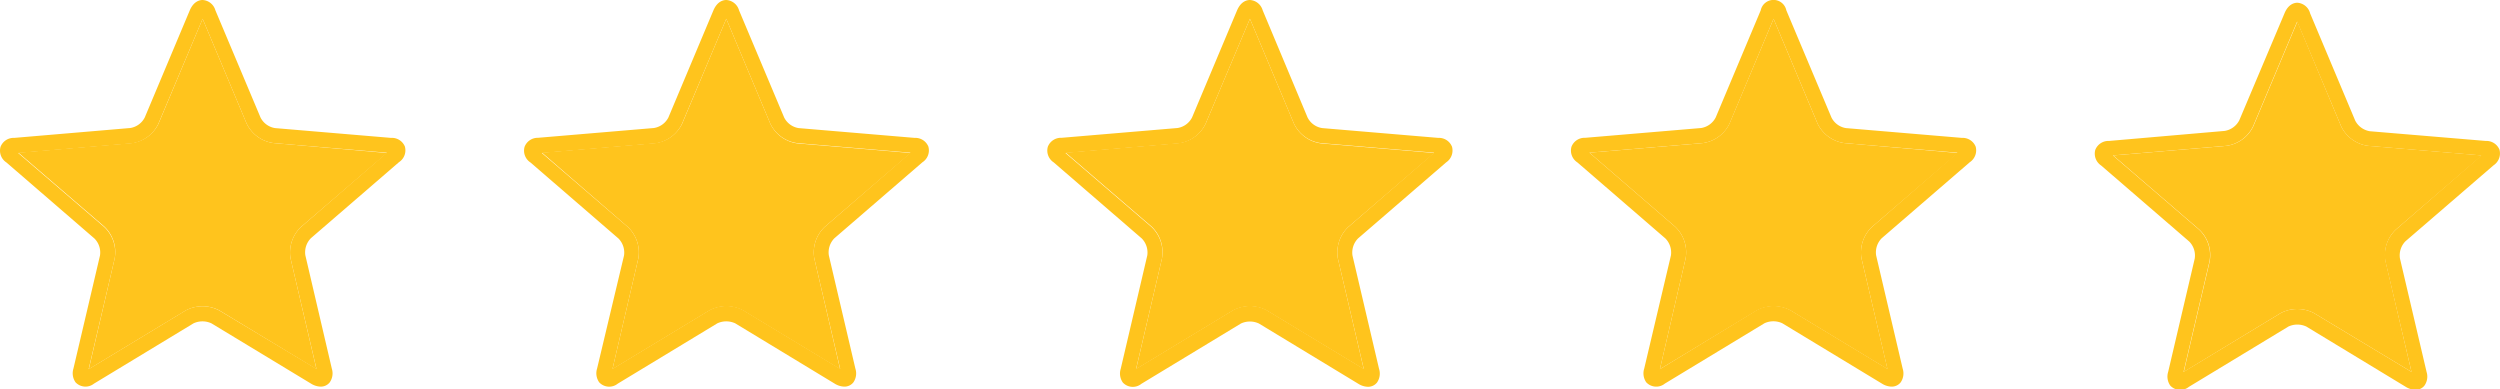 <svg xmlns="http://www.w3.org/2000/svg" viewBox="0 0 319.3 49.72"><defs><style>.cls-1{fill:#ffc41d;}</style></defs><g id="レイヤー_2" data-name="レイヤー 2"><g id="デザイン"><path class="cls-1" d="M31.49,15.76,25.88,2.4,20.26,15.76a4.45,4.45,0,0,1-3.47,2.52L2.35,19.5l11,9.46A4.48,4.48,0,0,1,14.65,33L11.34,47.15l12.39-7.5a4.59,4.59,0,0,1,4.29,0l12.4,7.5L37.11,33A4.5,4.5,0,0,1,38.43,29l11-9.46L35,18.28A4.47,4.47,0,0,1,31.49,15.76Z"/><path class="cls-1" d="M49.93,17.61l-14.8-1.25A2.52,2.52,0,0,1,33.27,15L27.51,1.32A1.81,1.81,0,0,0,25.88,0c-.33,0-1.13.13-1.64,1.32L18.49,15a2.52,2.52,0,0,1-1.86,1.35L1.83,17.61A1.8,1.8,0,0,0,.07,18.75a1.8,1.8,0,0,0,.75,2l11.24,9.71a2.53,2.53,0,0,1,.71,2.18L9.38,47.07a2,2,0,0,0,.27,1.76A1.74,1.74,0,0,0,12,49l12.71-7.7a2.72,2.72,0,0,1,2.3,0L39.73,49a2.43,2.43,0,0,0,1.22.38,1.45,1.45,0,0,0,1.16-.54,2,2,0,0,0,.27-1.76L39,32.61a2.57,2.57,0,0,1,.71-2.19l11.25-9.71a1.8,1.8,0,0,0,.75-2A1.8,1.8,0,0,0,49.93,17.61ZM38.43,29A4.5,4.5,0,0,0,37.11,33l3.31,14.11L28,39.65a4.59,4.59,0,0,0-4.29,0l-12.39,7.5L14.65,33A4.48,4.48,0,0,0,13.32,29l-11-9.46,14.44-1.22a4.45,4.45,0,0,0,3.47-2.52L25.88,2.4l5.61,13.36A4.47,4.47,0,0,0,35,18.28L49.4,19.5Z"/><path class="cls-1" d="M98.37,15.76,92.76,2.4,87.14,15.76a4.45,4.45,0,0,1-3.47,2.52L69.23,19.5,80.2,29A4.48,4.48,0,0,1,81.53,33L78.22,47.15l12.39-7.5a4.59,4.59,0,0,1,4.29,0l12.4,7.5L104,33A4.5,4.5,0,0,1,105.31,29l11-9.46-14.44-1.22A4.47,4.47,0,0,1,98.37,15.76Z"/><path class="cls-1" d="M116.81,17.61,102,16.36A2.51,2.51,0,0,1,100.15,15L94.39,1.32A1.81,1.81,0,0,0,92.76,0c-.33,0-1.13.13-1.64,1.32L85.37,15a2.52,2.52,0,0,1-1.86,1.35l-14.8,1.25A1.8,1.8,0,0,0,67,18.75a1.8,1.8,0,0,0,.75,2l11.24,9.71a2.56,2.56,0,0,1,.71,2.18L76.26,47.07a2,2,0,0,0,.27,1.76A1.74,1.74,0,0,0,78.9,49l12.71-7.7a2.72,2.72,0,0,1,2.3,0l12.7,7.7a2.43,2.43,0,0,0,1.22.38,1.45,1.45,0,0,0,1.16-.54,2,2,0,0,0,.26-1.76l-3.39-14.46a2.57,2.57,0,0,1,.71-2.19l11.25-9.71a1.8,1.8,0,0,0,.75-2A1.8,1.8,0,0,0,116.81,17.61ZM105.31,29A4.5,4.5,0,0,0,104,33l3.31,14.11-12.4-7.5a4.59,4.59,0,0,0-4.29,0l-12.39,7.5L81.53,33A4.48,4.48,0,0,0,80.2,29l-11-9.46,14.44-1.22a4.45,4.45,0,0,0,3.47-2.52L92.76,2.4l5.61,13.36a4.47,4.47,0,0,0,3.47,2.52l14.44,1.22Z"/><path class="cls-1" d="M165.25,15.76,159.64,2.4,154,15.76a4.45,4.45,0,0,1-3.47,2.52L136.11,19.5l11,9.46A4.51,4.51,0,0,1,148.41,33L145.1,47.15l12.39-7.5a4.59,4.59,0,0,1,4.29,0l12.4,7.5L170.87,33A4.5,4.5,0,0,1,172.19,29l11-9.46-14.44-1.22A4.47,4.47,0,0,1,165.25,15.76Z"/><path class="cls-1" d="M183.69,17.61l-14.81-1.25A2.51,2.51,0,0,1,167,15L161.27,1.32A1.81,1.81,0,0,0,159.64,0c-.33,0-1.13.13-1.64,1.32L152.25,15a2.52,2.52,0,0,1-1.86,1.35l-14.8,1.25a1.8,1.8,0,0,0-1.76,1.14,1.8,1.8,0,0,0,.75,2l11.24,9.71a2.56,2.56,0,0,1,.71,2.18l-3.39,14.47a2,2,0,0,0,.27,1.76,1.74,1.74,0,0,0,2.37.16l12.71-7.7a2.72,2.72,0,0,1,2.3,0l12.7,7.7a2.4,2.4,0,0,0,1.22.38,1.45,1.45,0,0,0,1.16-.54,2,2,0,0,0,.26-1.76l-3.39-14.46a2.57,2.57,0,0,1,.71-2.19l11.25-9.71a1.82,1.82,0,0,0,.75-2A1.8,1.8,0,0,0,183.69,17.61ZM172.19,29A4.5,4.5,0,0,0,170.87,33l3.31,14.11-12.4-7.5a4.59,4.59,0,0,0-4.29,0l-12.39,7.5L148.41,33A4.51,4.51,0,0,0,147.08,29l-11-9.46,14.44-1.22A4.45,4.45,0,0,0,154,15.76L159.64,2.4l5.61,13.36a4.47,4.47,0,0,0,3.47,2.52l14.44,1.22Z"/><path class="cls-1" d="M232.13,15.76,226.52,2.4,220.9,15.76a4.45,4.45,0,0,1-3.47,2.52L203,19.5,214,29A4.51,4.51,0,0,1,215.29,33L212,47.15l12.39-7.5a4.59,4.59,0,0,1,4.29,0l12.4,7.5L237.75,33A4.5,4.5,0,0,1,239.07,29l11-9.46L235.6,18.28A4.47,4.47,0,0,1,232.13,15.76Z"/><path class="cls-1" d="M250.57,17.61l-14.81-1.25A2.51,2.51,0,0,1,233.91,15L228.15,1.32a1.67,1.67,0,0,0-3.27,0L219.13,15a2.54,2.54,0,0,1-1.86,1.35l-14.8,1.25a1.8,1.8,0,0,0-1.76,1.14,1.8,1.8,0,0,0,.75,2l11.24,9.71a2.56,2.56,0,0,1,.71,2.18L210,47.07a2,2,0,0,0,.26,1.76,1.75,1.75,0,0,0,2.38.16l12.71-7.7a2.7,2.7,0,0,1,2.29,0L240.37,49a2.4,2.4,0,0,0,1.22.38,1.45,1.45,0,0,0,1.16-.54,2,2,0,0,0,.26-1.76l-3.39-14.46a2.57,2.57,0,0,1,.71-2.19l11.25-9.71a1.82,1.82,0,0,0,.75-2A1.8,1.8,0,0,0,250.57,17.61ZM239.07,29A4.5,4.5,0,0,0,237.75,33l3.31,14.11-12.4-7.5a4.59,4.59,0,0,0-4.29,0L212,47.15,215.29,33A4.51,4.51,0,0,0,214,29L203,19.5l14.44-1.22a4.45,4.45,0,0,0,3.47-2.52L226.52,2.4l5.61,13.36a4.47,4.47,0,0,0,3.47,2.52L250,19.5Z"/><path class="cls-1" d="M299,16.11,293.42,2.76,287.8,16.11a4.45,4.45,0,0,1-3.47,2.52l-14.44,1.22,11,9.47a4.47,4.47,0,0,1,1.33,4.08l-3.31,14.1L291.27,40a4.59,4.59,0,0,1,4.29,0L308,47.5l-3.31-14.1A4.47,4.47,0,0,1,306,29.32l11-9.47L302.5,18.63A4.47,4.47,0,0,1,299,16.11Z"/><path class="cls-1" d="M317.47,18l-14.8-1.24a2.57,2.57,0,0,1-1.86-1.35l-5.76-13.7A1.81,1.81,0,0,0,293.42.35c-.33,0-1.13.13-1.63,1.32L286,15.37a2.57,2.57,0,0,1-1.86,1.35L269.37,18a1.81,1.81,0,0,0-1.76,1.14,1.82,1.82,0,0,0,.75,2l11.24,9.7a2.54,2.54,0,0,1,.71,2.19l-3.39,14.46a2,2,0,0,0,.27,1.76,1.74,1.74,0,0,0,2.37.16l12.71-7.7a2.72,2.72,0,0,1,2.3,0l12.7,7.7a2.46,2.46,0,0,0,1.22.38,1.45,1.45,0,0,0,1.16-.54,2,2,0,0,0,.27-1.76L306.52,33a2.57,2.57,0,0,1,.71-2.19l11.25-9.7a1.82,1.82,0,0,0,.75-2A1.81,1.81,0,0,0,317.47,18ZM306,29.32a4.47,4.47,0,0,0-1.33,4.08L308,47.5,295.56,40a4.59,4.59,0,0,0-4.29,0l-12.39,7.5,3.31-14.1a4.47,4.47,0,0,0-1.33-4.08l-11-9.47,14.44-1.22a4.45,4.45,0,0,0,3.47-2.52l5.62-13.35L299,16.11a4.47,4.47,0,0,0,3.47,2.52l14.44,1.22Z"/></g></g></svg>